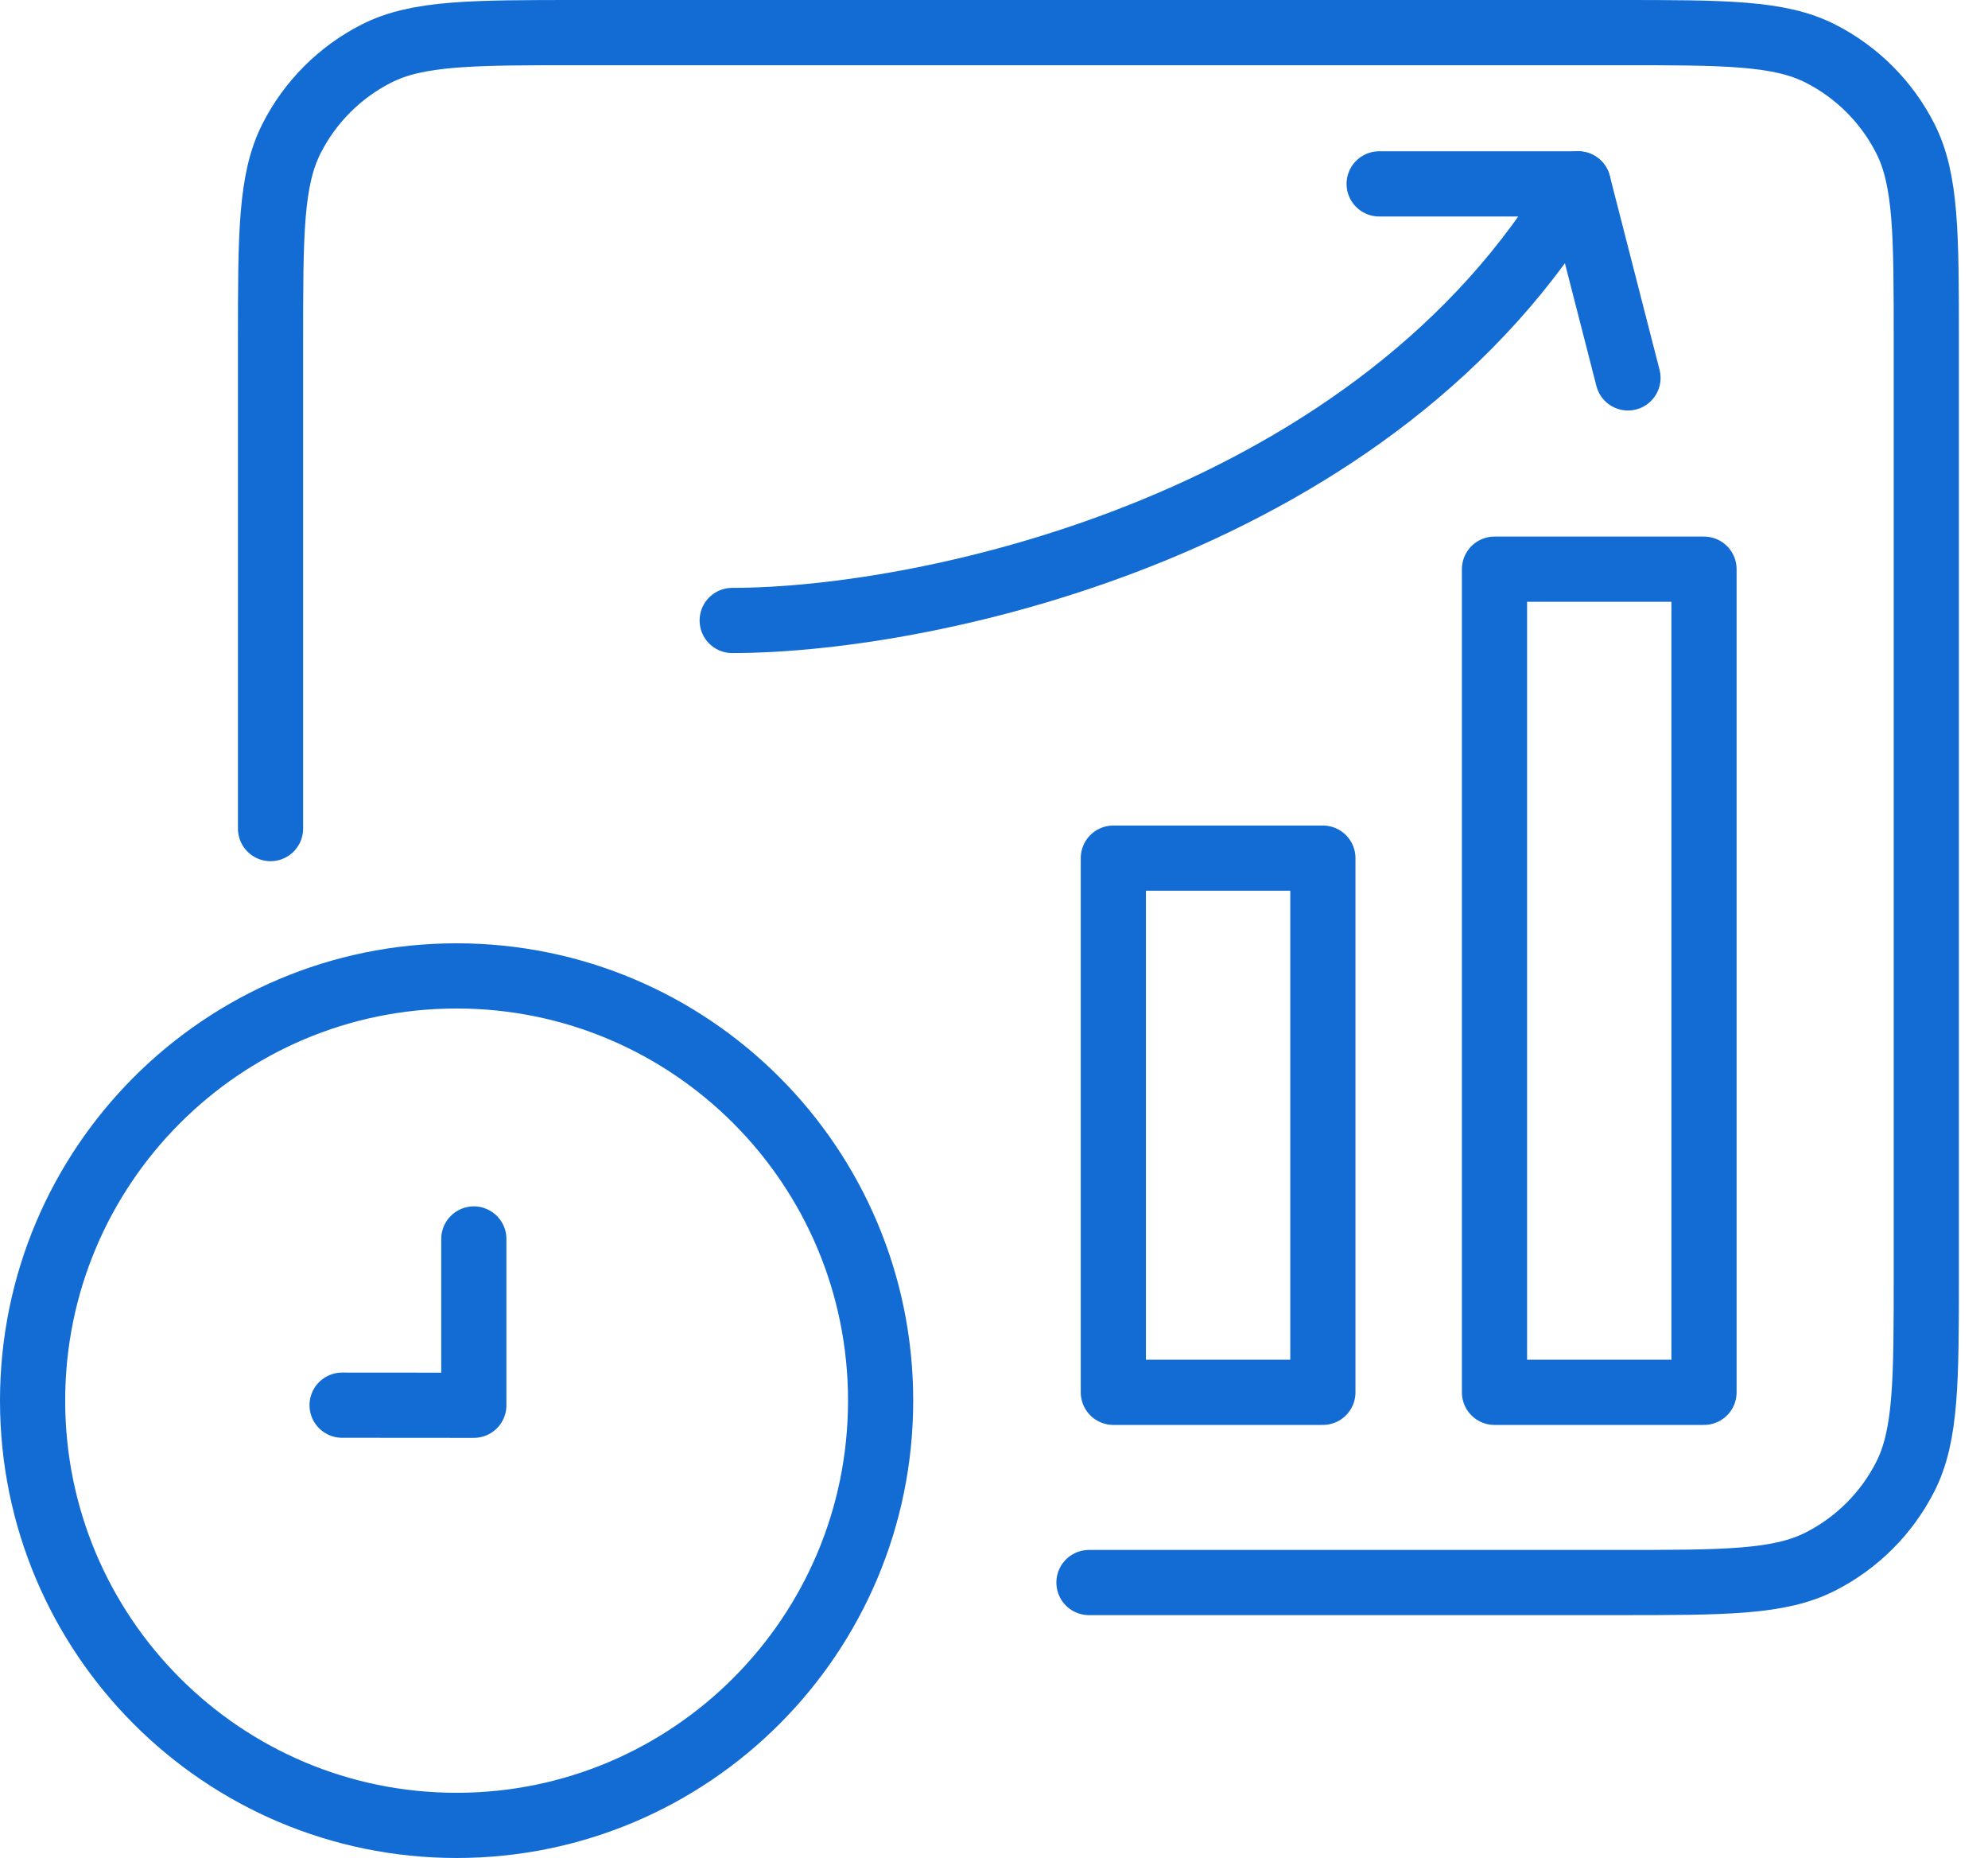<svg width="61" height="57" viewBox="0 0 61 57" fill="none" xmlns="http://www.w3.org/2000/svg">
<path d="M8.301 25.419V10.51C8.301 7.181 8.301 5.517 8.948 4.245C9.517 3.127 10.424 2.218 11.541 1.648C12.81 1 14.472 1 17.796 1H49.612C52.936 1 54.598 1 55.867 1.648C56.984 2.218 57.892 3.127 58.461 4.245C59.107 5.517 59.107 7.181 59.107 10.51V39.038C59.107 42.367 59.107 44.032 58.461 45.303C57.892 46.421 56.984 47.33 55.867 47.9C54.598 48.548 52.936 48.548 49.612 48.548H33.414" stroke="#136CD4" stroke-width="2" stroke-linecap="round" stroke-linejoin="round"/>
<path d="M14.01 55.998C21.196 55.998 27.021 50.164 27.021 42.968C27.021 35.771 21.196 29.938 14.01 29.938C6.825 29.938 1 35.771 1 42.968C1 50.164 6.825 55.998 14.01 55.998Z" stroke="#136CD4" stroke-width="2" stroke-miterlimit="1.5" stroke-linecap="round" stroke-linejoin="round"/>
<path d="M10.497 43.107L14.539 43.11L14.539 38.008" stroke="#136CD4" stroke-width="2" stroke-linecap="round" stroke-linejoin="round"/>
<path d="M42.318 5.641H48.426L49.953 11.593" stroke="#136CD4" stroke-width="2" stroke-linecap="round" stroke-linejoin="round"/>
<path d="M22.467 19.034C28.575 19.034 42.317 16.057 48.425 5.641" stroke="#136CD4" stroke-width="2" stroke-linecap="round" stroke-linejoin="round"/>
<path d="M40.591 26.325H34.162V42.713H40.591V26.325ZM52.286 17.461H45.857V42.713H52.286V17.461Z" stroke="#136CD4" stroke-width="2" stroke-linecap="round" stroke-linejoin="round"/>
</svg>
